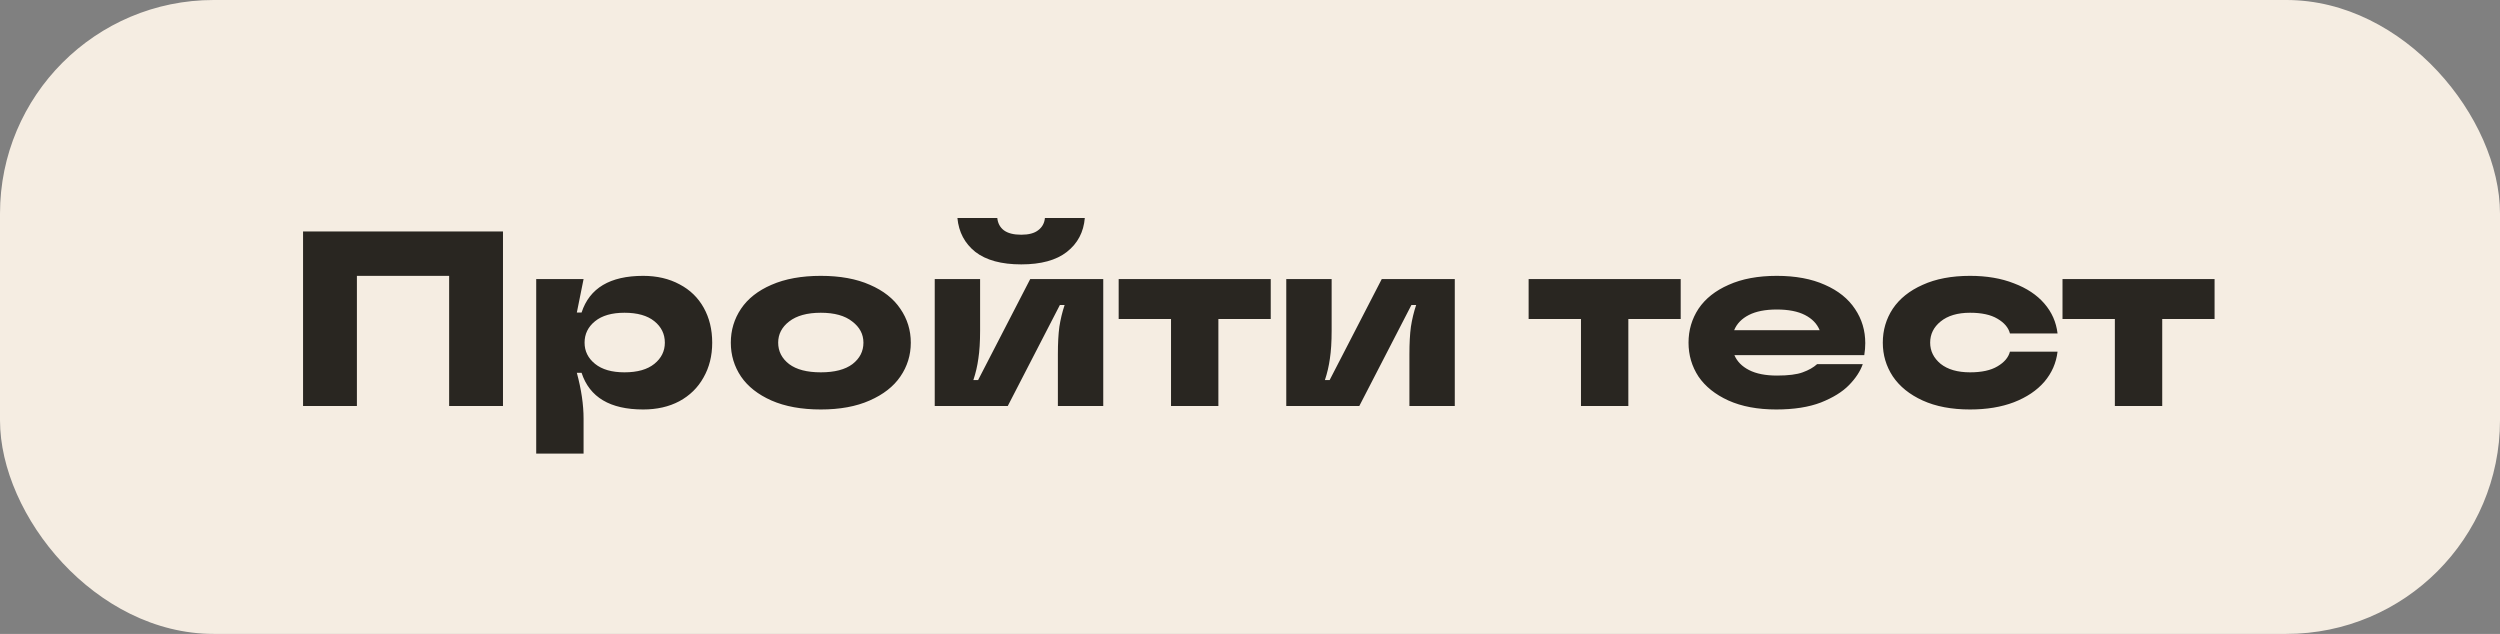<?xml version="1.0" encoding="UTF-8"?> <svg xmlns="http://www.w3.org/2000/svg" width="351" height="89" viewBox="0 0 351 89" fill="none"><rect x="0" y="0" width="351" height="89" fill="#808080" stroke="none"/><rect width="351" height="89" rx="30" fill="#F5EDE2"></rect><path d="M50.109 57H42.549V32.5H70.619V57H63.059V38.73H50.109V57ZM75.284 63.685V39.185H81.934L80.989 43.875H81.654C82.774 40.445 85.656 38.73 90.299 38.73C92.236 38.73 93.939 39.127 95.409 39.92C96.879 40.69 98.011 41.787 98.804 43.21C99.597 44.633 99.994 46.267 99.994 48.11C99.994 49.953 99.586 51.587 98.769 53.01C97.976 54.433 96.844 55.542 95.374 56.335C93.927 57.105 92.236 57.49 90.299 57.49C85.656 57.49 82.774 55.775 81.654 52.345H80.989C81.619 54.678 81.934 56.825 81.934 58.785V63.685H75.284ZM87.674 52.275C89.494 52.275 90.894 51.878 91.874 51.085C92.854 50.292 93.344 49.3 93.344 48.11C93.344 46.897 92.854 45.893 91.874 45.1C90.894 44.307 89.494 43.91 87.674 43.91C85.901 43.91 84.524 44.307 83.544 45.1C82.564 45.893 82.074 46.897 82.074 48.11C82.074 49.3 82.564 50.292 83.544 51.085C84.524 51.878 85.901 52.275 87.674 52.275ZM115.241 57.49C112.535 57.49 110.225 57.07 108.311 56.23C106.421 55.39 104.998 54.27 104.041 52.87C103.085 51.447 102.606 49.86 102.606 48.11C102.606 46.36 103.085 44.773 104.041 43.35C104.998 41.927 106.421 40.807 108.311 39.99C110.225 39.15 112.535 38.73 115.241 38.73C117.948 38.73 120.246 39.15 122.136 39.99C124.026 40.807 125.45 41.927 126.406 43.35C127.386 44.773 127.876 46.36 127.876 48.11C127.876 49.86 127.386 51.447 126.406 52.87C125.45 54.27 124.015 55.39 122.101 56.23C120.211 57.07 117.925 57.49 115.241 57.49ZM115.241 52.275C117.178 52.275 118.66 51.89 119.686 51.12C120.713 50.327 121.226 49.323 121.226 48.11C121.226 46.92 120.701 45.928 119.651 45.135C118.625 44.318 117.155 43.91 115.241 43.91C113.328 43.91 111.846 44.318 110.796 45.135C109.77 45.928 109.256 46.92 109.256 48.11C109.256 49.323 109.77 50.327 110.796 51.12C111.823 51.89 113.305 52.275 115.241 52.275ZM131.236 57V39.185H137.606V46.43C137.606 47.993 137.524 49.3 137.361 50.35C137.221 51.377 136.988 52.38 136.661 53.36H137.326L144.641 39.185H154.896V57H148.526V49.755C148.526 48.192 148.596 46.897 148.736 45.87C148.899 44.82 149.144 43.805 149.471 42.825H148.806L141.491 57H131.236ZM143.381 37.12C140.604 37.12 138.458 36.537 136.941 35.37C135.448 34.18 134.608 32.593 134.421 30.61H140.021C140.091 31.333 140.394 31.905 140.931 32.325C141.491 32.745 142.308 32.955 143.381 32.955C144.431 32.955 145.224 32.745 145.761 32.325C146.321 31.905 146.636 31.333 146.706 30.61H152.306C152.143 32.593 151.303 34.18 149.786 35.37C148.293 36.537 146.158 37.12 143.381 37.12ZM171.061 57H164.411V44.785H157.061V39.185H178.411V44.785H171.061V57ZM180.592 57V39.185H186.962V46.43C186.962 47.993 186.88 49.3 186.717 50.35C186.577 51.377 186.343 52.38 186.017 53.36H186.682L193.997 39.185H204.252V57H197.882V49.755C197.882 48.192 197.952 46.897 198.092 45.87C198.255 44.82 198.5 43.805 198.827 42.825H198.162L190.847 57H180.592ZM228.619 57H221.969V44.785H214.619V39.185H235.969V44.785H228.619V57ZM261.884 48.18C261.884 48.717 261.838 49.277 261.744 49.86H243.509C243.883 50.747 244.571 51.447 245.574 51.96C246.578 52.473 247.884 52.73 249.494 52.73C251.081 52.73 252.283 52.578 253.099 52.275C253.939 51.972 254.616 51.587 255.129 51.12H261.534C261.184 52.123 260.543 53.103 259.609 54.06C258.676 55.017 257.358 55.833 255.654 56.51C253.951 57.163 251.863 57.49 249.389 57.49C246.776 57.49 244.536 57.07 242.669 56.23C240.826 55.39 239.426 54.27 238.469 52.87C237.536 51.447 237.069 49.86 237.069 48.11C237.069 46.36 237.536 44.773 238.469 43.35C239.426 41.927 240.838 40.807 242.704 39.99C244.571 39.15 246.823 38.73 249.459 38.73C252.096 38.73 254.348 39.15 256.214 39.99C258.081 40.807 259.493 41.938 260.449 43.385C261.406 44.808 261.884 46.407 261.884 48.18ZM249.459 43.455C247.849 43.455 246.543 43.712 245.539 44.225C244.536 44.738 243.848 45.45 243.474 46.36H255.479C255.106 45.45 254.418 44.738 253.414 44.225C252.411 43.712 251.093 43.455 249.459 43.455ZM276.595 57.49C274.005 57.49 271.788 57.07 269.945 56.23C268.101 55.39 266.701 54.258 265.745 52.835C264.811 51.412 264.345 49.837 264.345 48.11C264.345 46.36 264.811 44.773 265.745 43.35C266.701 41.927 268.101 40.807 269.945 39.99C271.788 39.15 274.005 38.73 276.595 38.73C278.928 38.73 280.981 39.08 282.755 39.78C284.551 40.457 285.975 41.402 287.025 42.615C288.075 43.828 288.693 45.228 288.88 46.815H282.195C281.985 45.998 281.401 45.31 280.445 44.75C279.511 44.19 278.228 43.91 276.595 43.91C274.845 43.91 273.468 44.318 272.465 45.135C271.485 45.928 270.995 46.92 270.995 48.11C270.995 49.277 271.485 50.268 272.465 51.085C273.468 51.878 274.845 52.275 276.595 52.275C278.228 52.275 279.511 51.995 280.445 51.435C281.401 50.875 281.985 50.187 282.195 49.37H288.88C288.693 50.957 288.075 52.368 287.025 53.605C285.975 54.818 284.551 55.775 282.755 56.475C280.981 57.152 278.928 57.49 276.595 57.49ZM303.576 57H296.926V44.785H289.576V39.185H310.926V44.785H303.576V57Z" fill="#292621"></path></svg> 